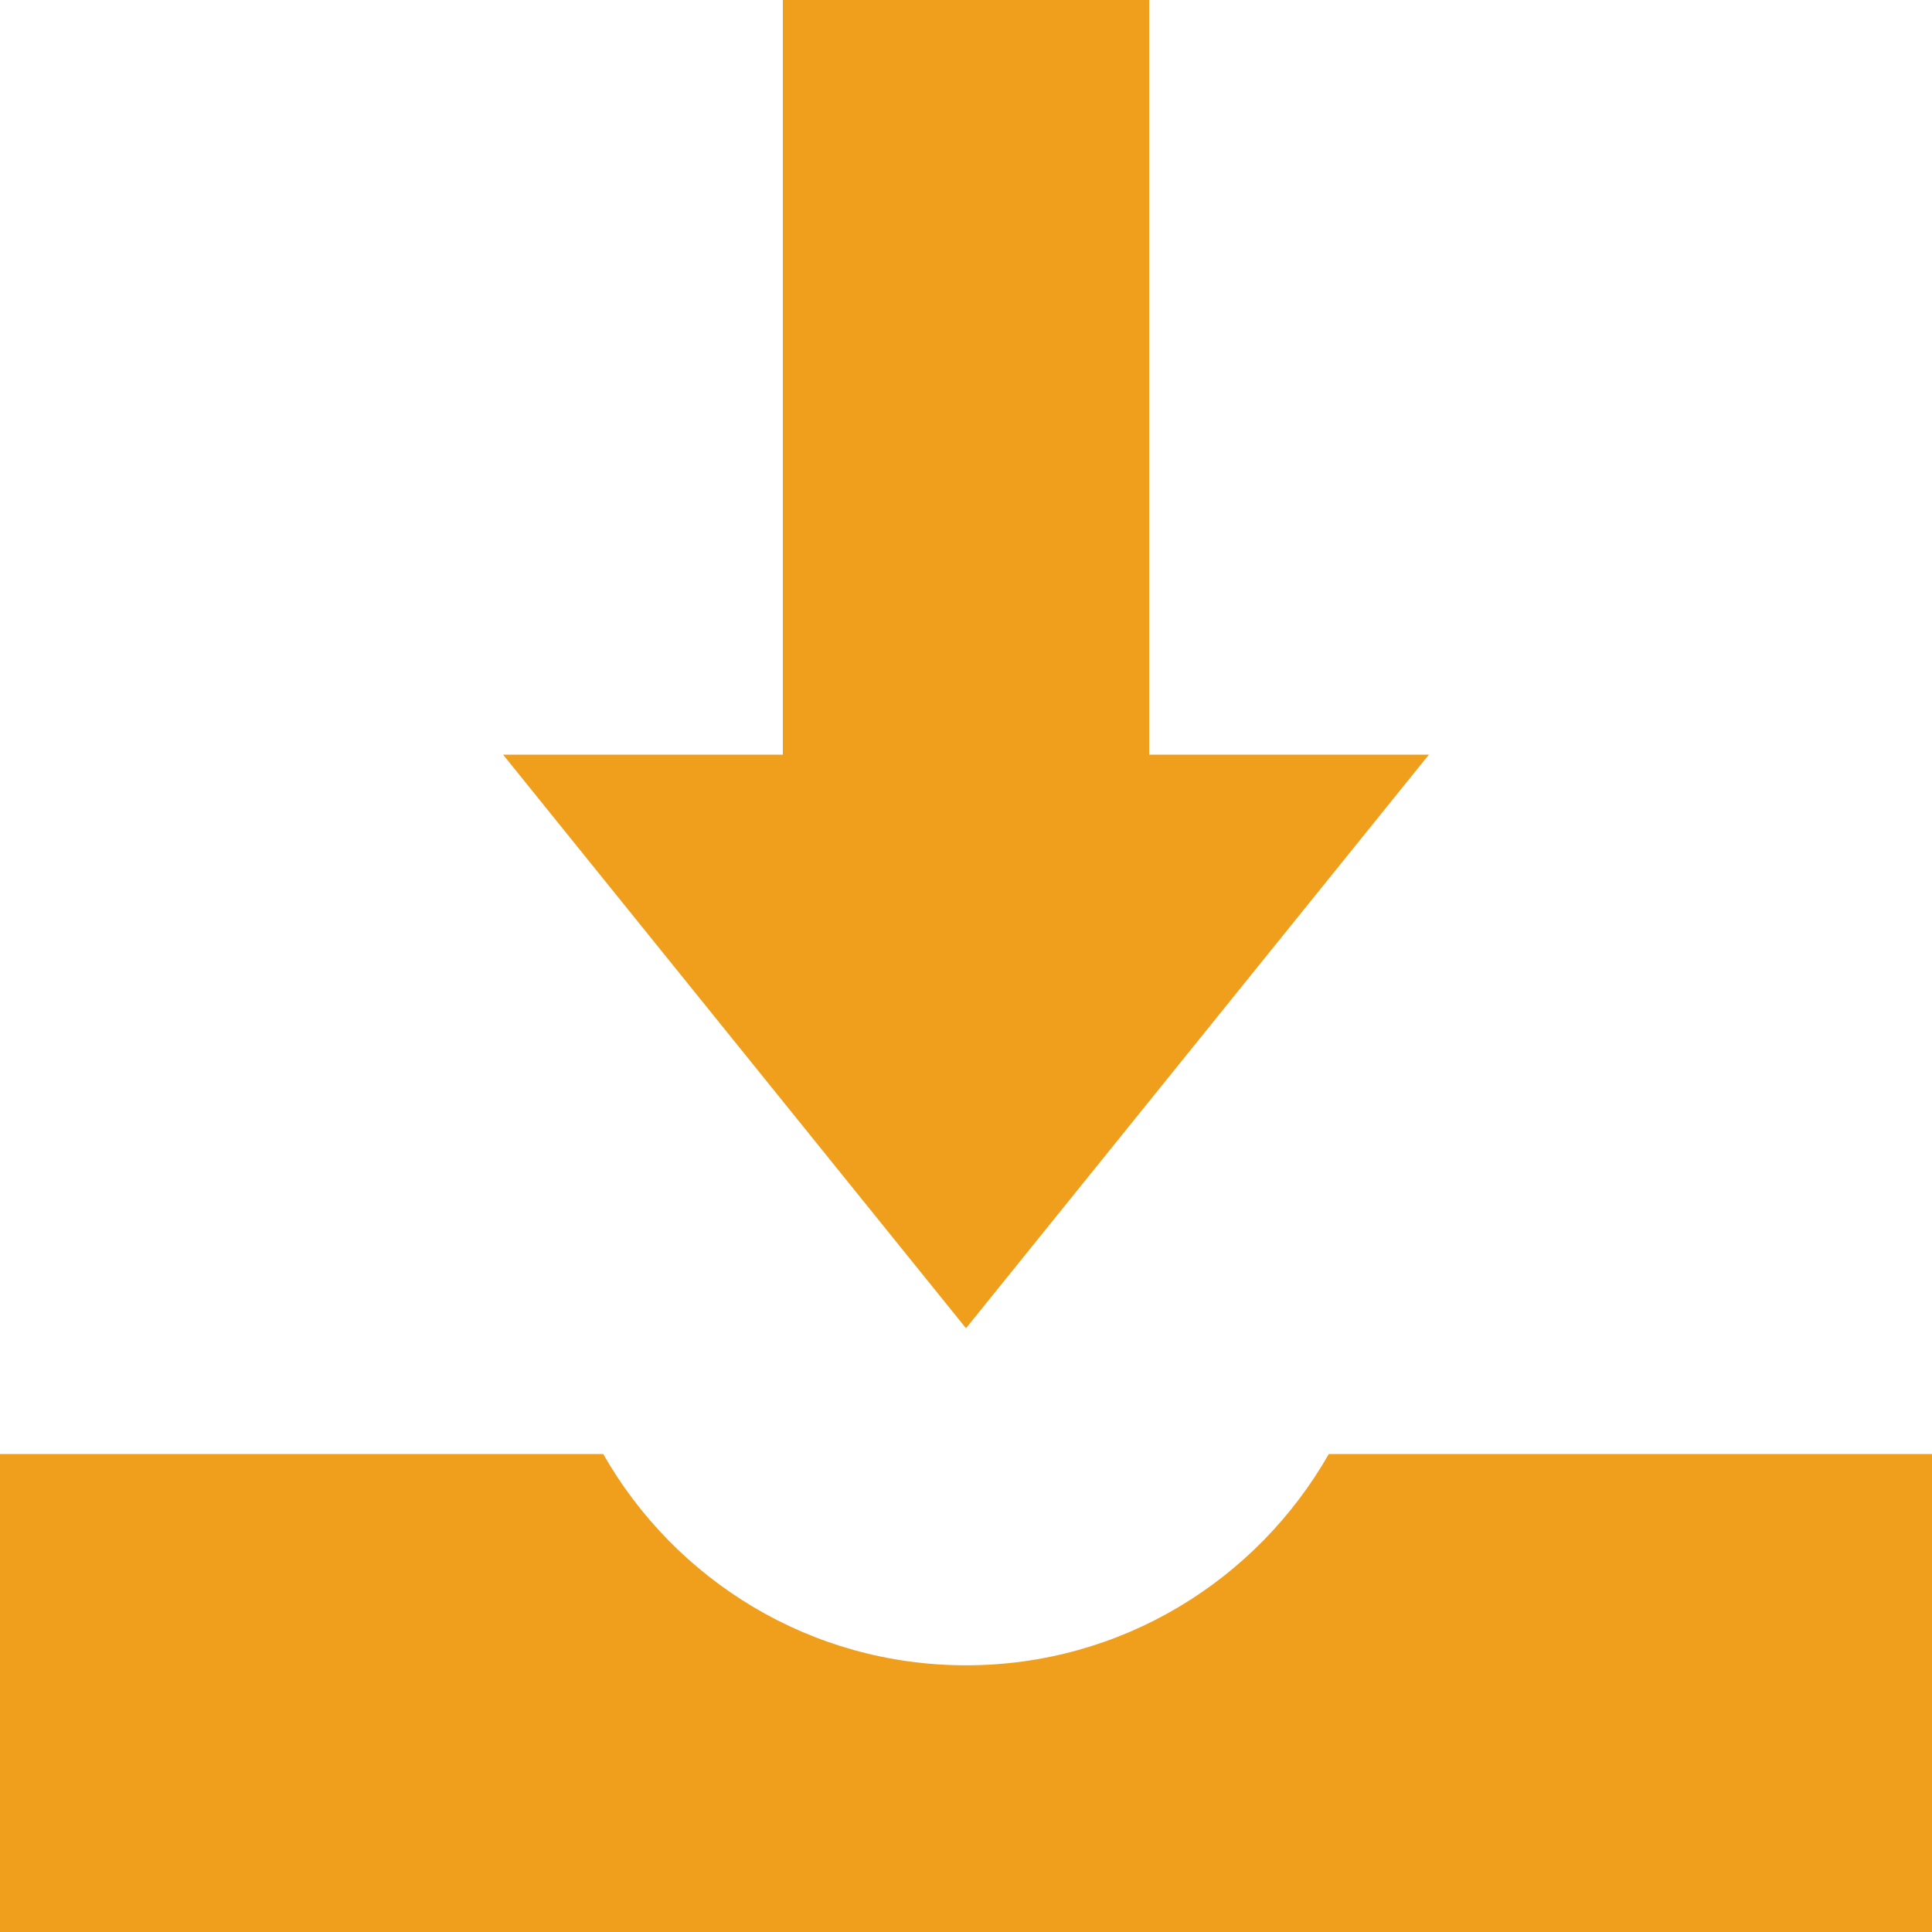 <svg xmlns="http://www.w3.org/2000/svg" width="50" height="50" fill="none" viewBox="0 0 50 50"><g fill="#f09f1c" clip-path="url(#a)"><path d="M34.389 37.63c-1.86 3.264-5.364 5.468-9.389 5.468s-7.529-2.204-9.389-5.468H0V50h50V37.63zM36.979 19.531H29.74V0h-9.48v19.531h-7.24L25 34.375z"/></g><defs><clipPath id="a"><path fill="#fff" d="M0 0h50v50H0z"/></clipPath></defs></svg>